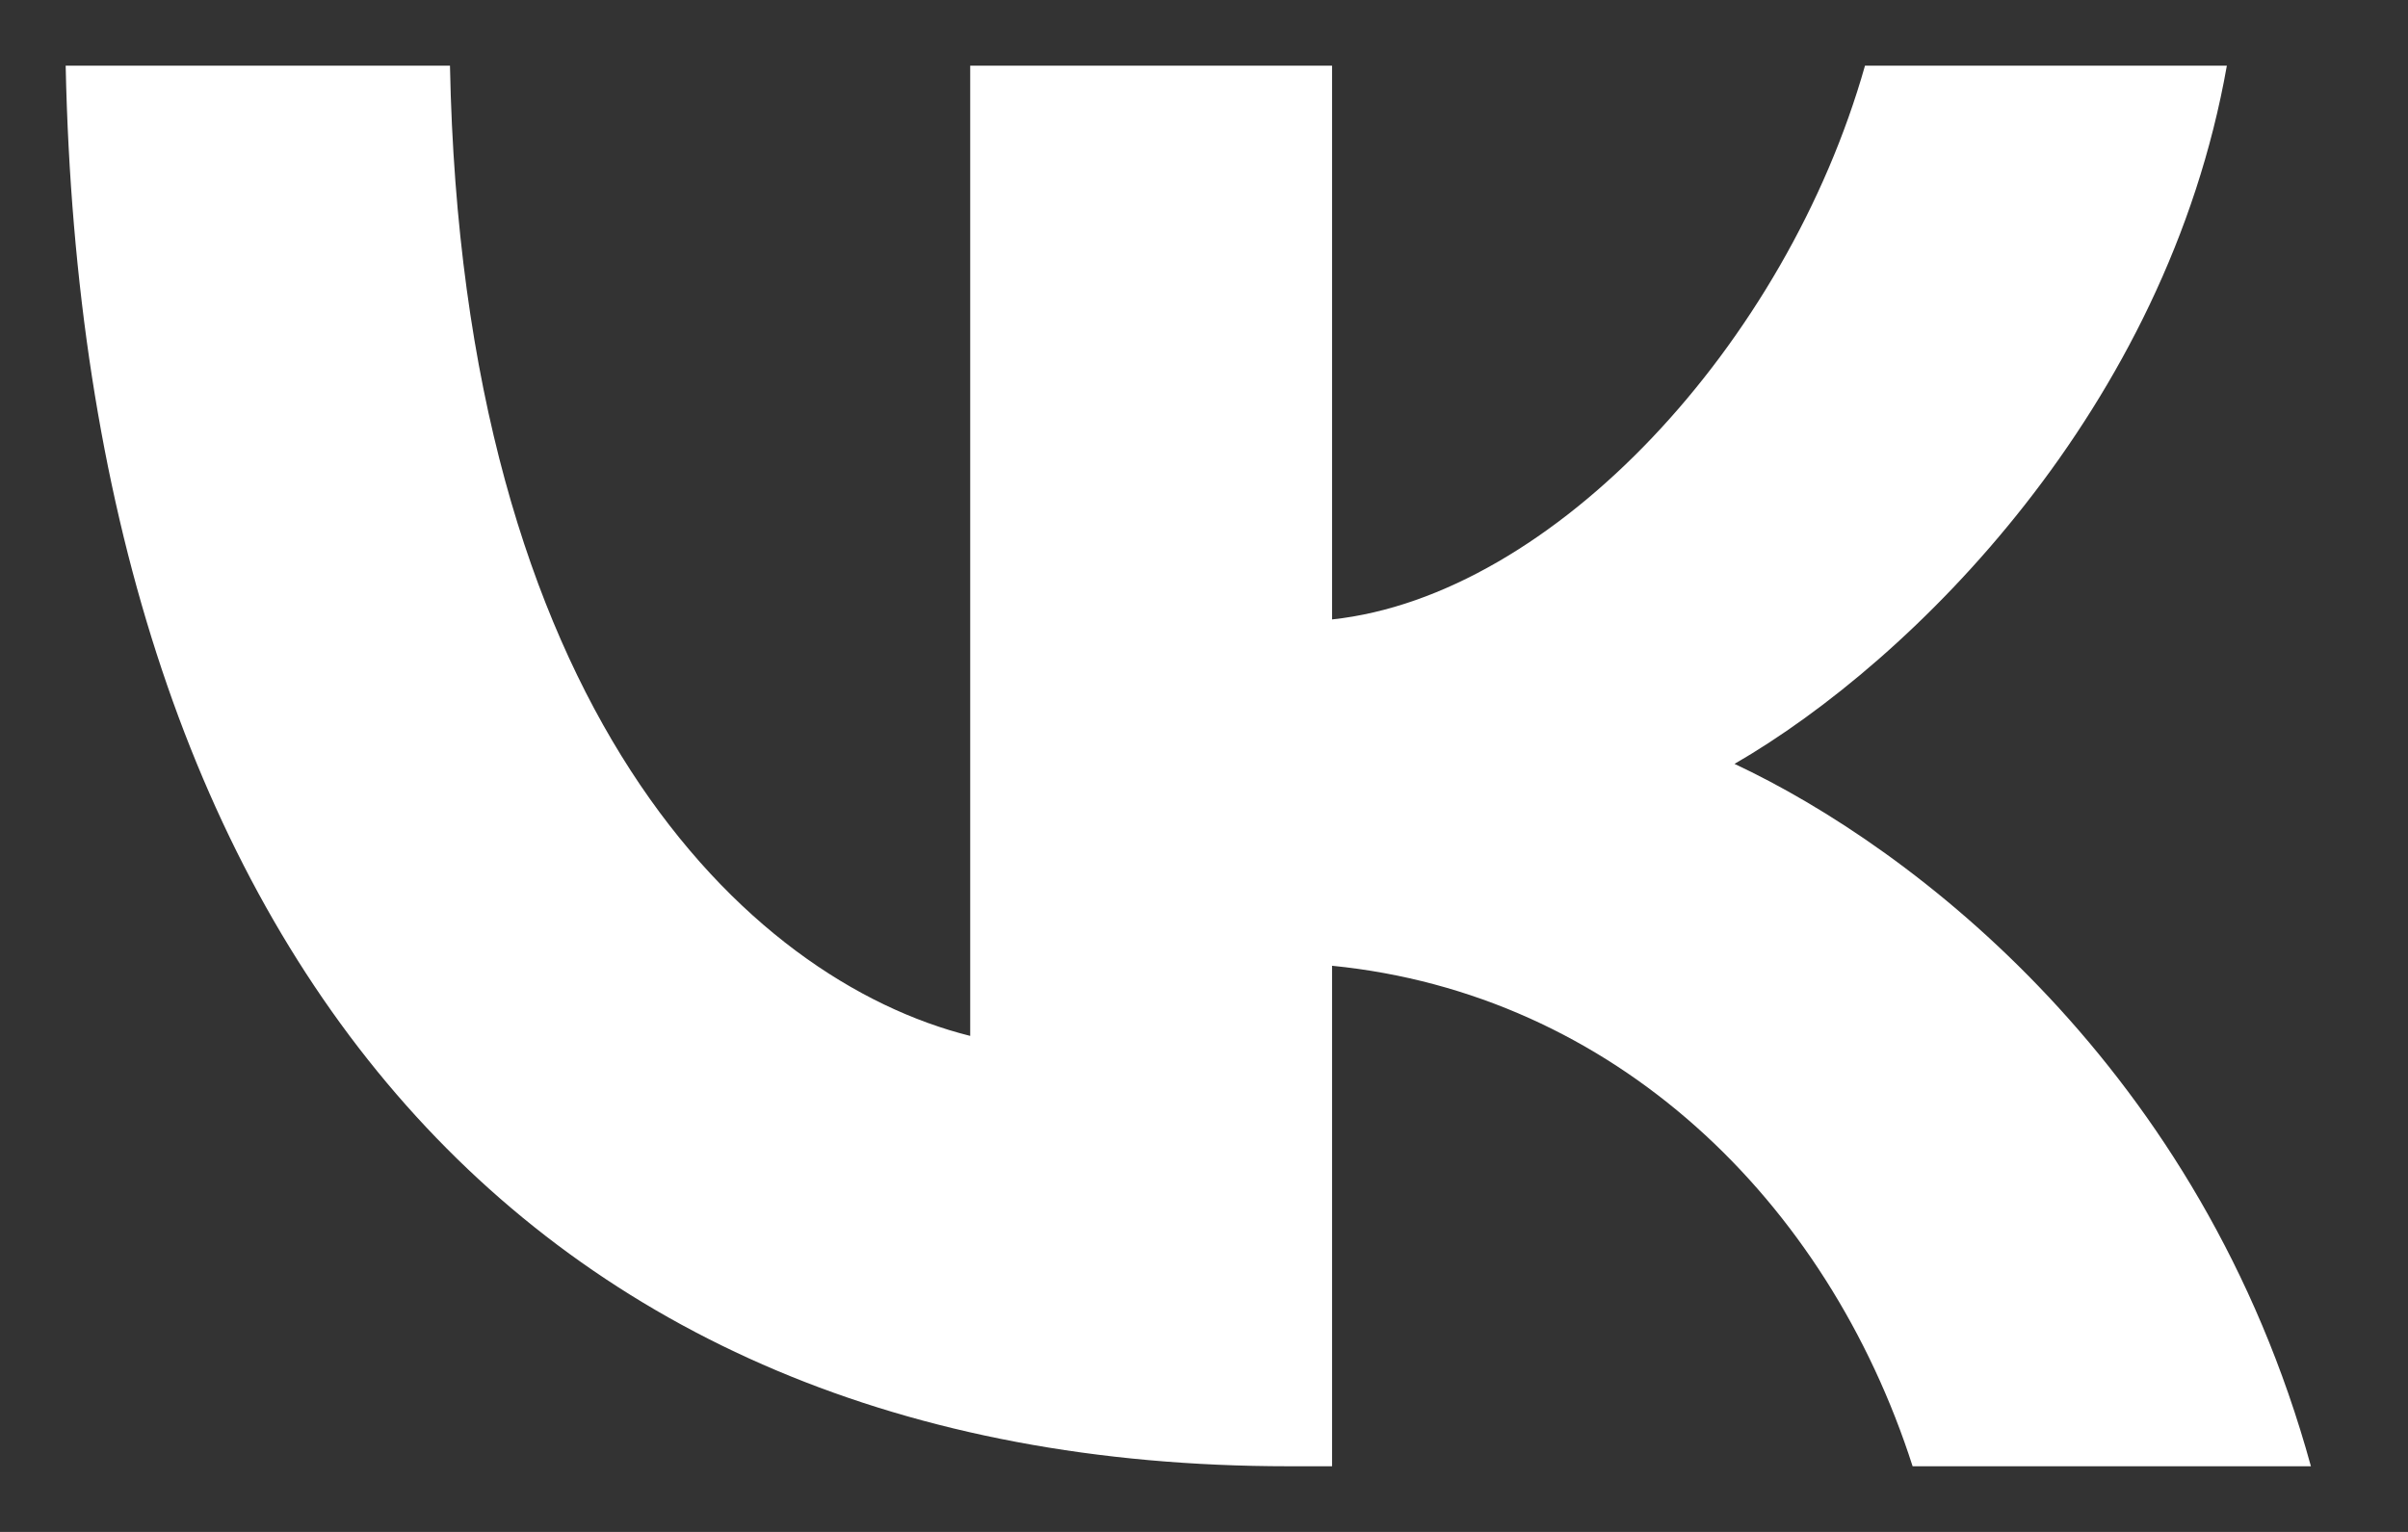 <?xml version="1.0" encoding="UTF-8"?> <svg xmlns="http://www.w3.org/2000/svg" width="22" height="14" viewBox="0 0 22 14" fill="none"><rect x="0" y="0" width="22" height="14" fill="#333333" stroke="none"/><path d="M11.773 13.4C4.764 13.4 0.767 8.595 0.6 0.6H4.111C4.226 6.468 6.814 8.954 8.864 9.467V0.6H12.17V5.661C14.195 5.443 16.321 3.137 17.039 0.6H20.345C19.794 3.726 17.487 6.033 15.847 6.981C17.487 7.75 20.114 9.761 21.113 13.4H17.474C16.693 10.966 14.745 9.082 12.17 8.826V13.4H11.773Z" fill="white"></path></svg> 